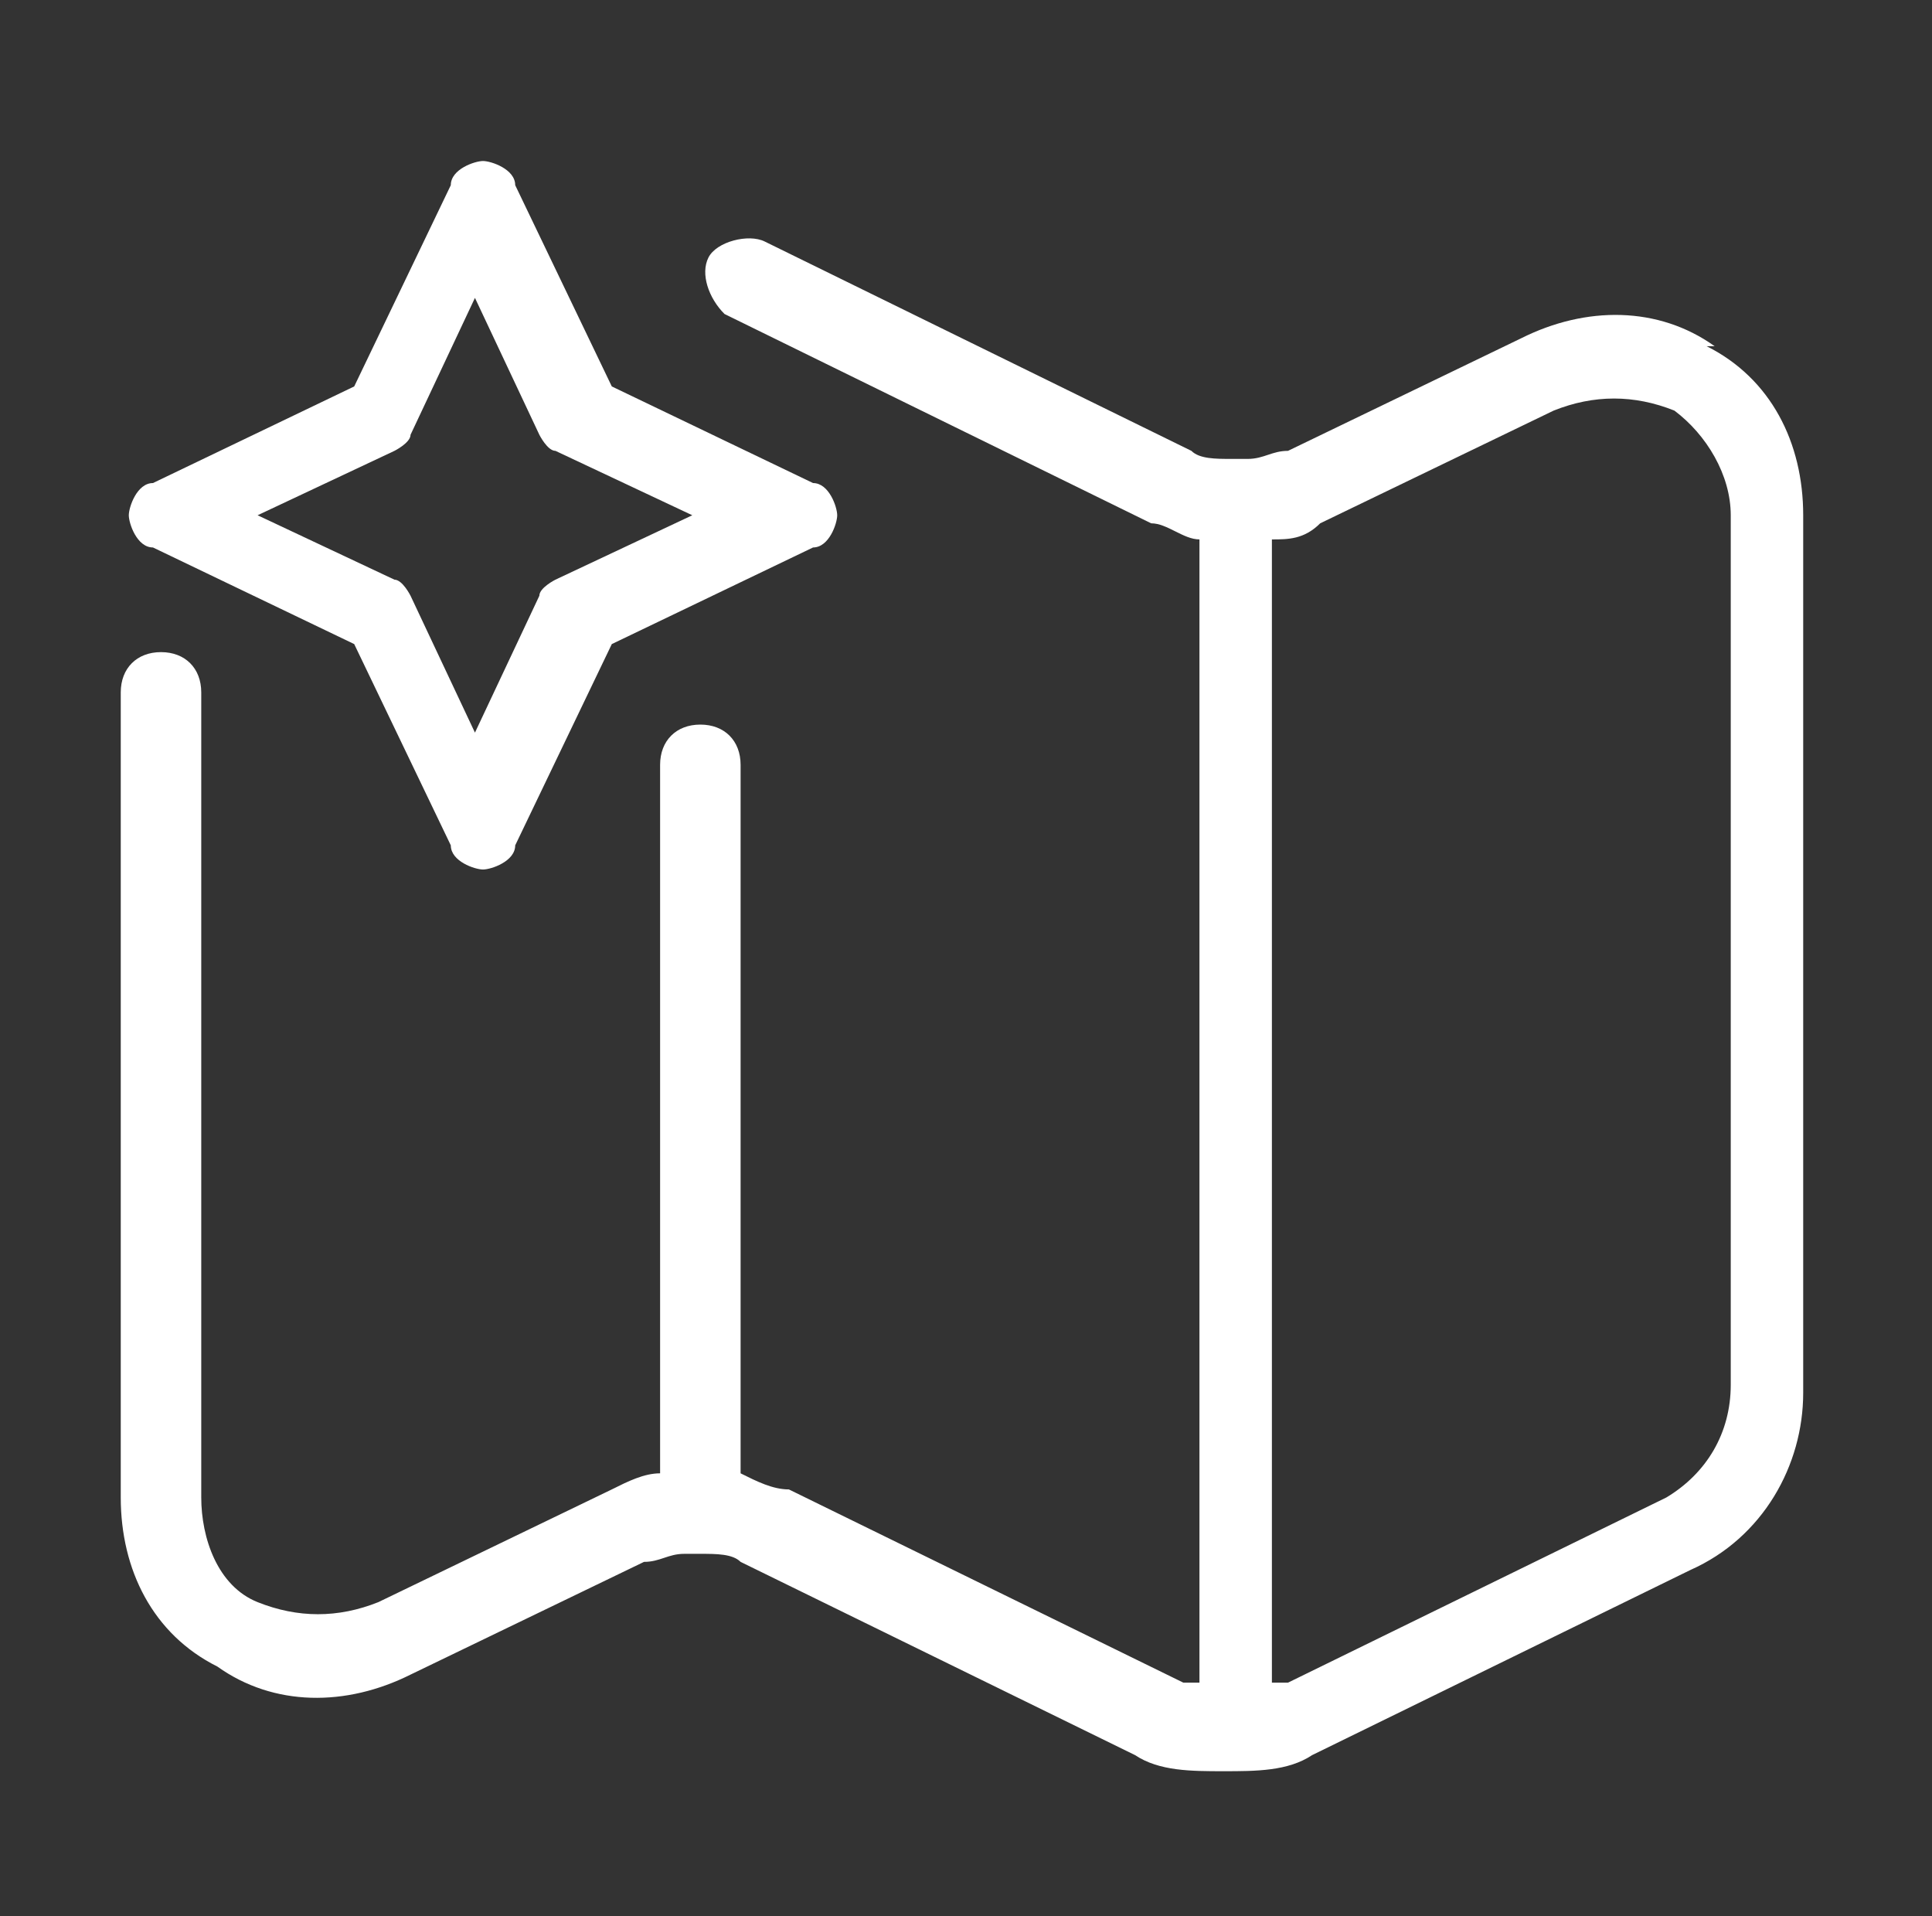 <?xml version="1.0" encoding="UTF-8"?>
<svg id="Layer_1" xmlns="http://www.w3.org/2000/svg" version="1.1" viewBox="0 0 24 23.8">
  <rect x="0" y="0" width="24" height="23.8" fill="#333333" stroke="none"/>
  <!-- Generator: Adobe Illustrator 29.7.1, SVG Export Plug-In . SVG Version: 2.1.1 Build 8)  -->
  <defs>
    <style>
      .st0 {
        fill: #fff;
      }
    </style>
  </defs>
  <path class="st0" d="M21.3,4.3c-.7-.5-1.6-.5-2.4-.1l-2.9,1.4c-.2,0-.3.1-.5.1,0,0,0,0-.1,0s0,0-.1,0c-.2,0-.4,0-.5-.1l-5.3-2.6c-.2-.1-.6,0-.7.2s0,.5.2.7l5.3,2.6c.2,0,.4.2.6.2v14.2c0,0-.1,0-.2,0l-4.9-2.4c-.2,0-.4-.1-.6-.2v-8.8c0-.3-.2-.5-.5-.5s-.5.2-.5.5v8.8c-.2,0-.4.1-.6.2l-2.9,1.4c-.5.2-1,.2-1.5,0s-.7-.8-.7-1.3v-10c0-.3-.2-.5-.5-.5s-.5.2-.5.5v10c0,.9.4,1.7,1.2,2.1.7.5,1.6.5,2.4.1l2.9-1.4c.2,0,.3-.1.5-.1,0,0,0,0,.1,0s0,0,.1,0c.2,0,.4,0,.5.1l4.9,2.4c.3.2.7.2,1.1.2s.8,0,1.1-.2l4.7-2.3c.9-.4,1.4-1.3,1.4-2.2V6.4c0-.9-.4-1.7-1.2-2.1ZM21.5,17.2c0,.6-.3,1.1-.8,1.4l-4.7,2.3c0,0-.1,0-.2,0V6.7c.2,0,.4,0,.6-.2l2.9-1.4c.5-.2,1-.2,1.5,0,.4.3.7.8.7,1.3,0,0,0,10.8,0,10.8Z"/>
  <path class="st0" d="M1.9,6.8l2.5,1.2,1.2,2.5c0,.2.3.3.4.3s.4-.1.4-.3l1.2-2.5,2.5-1.2c.2,0,.3-.3.3-.4s-.1-.4-.3-.4l-2.5-1.2-1.2-2.5c0-.2-.3-.3-.4-.3s-.4.1-.4.3l-1.2,2.5-2.5,1.2c-.2,0-.3.3-.3.4s.1.4.3.4ZM4.9,5.6c0,0,.2-.1.2-.2l.8-1.7.8,1.7c0,0,.1.2.2.2l1.7.8-1.7.8c0,0-.2.1-.2.2l-.8,1.7-.8-1.7c0,0-.1-.2-.2-.2l-1.7-.8s1.7-.8,1.7-.8Z"/>
</svg>